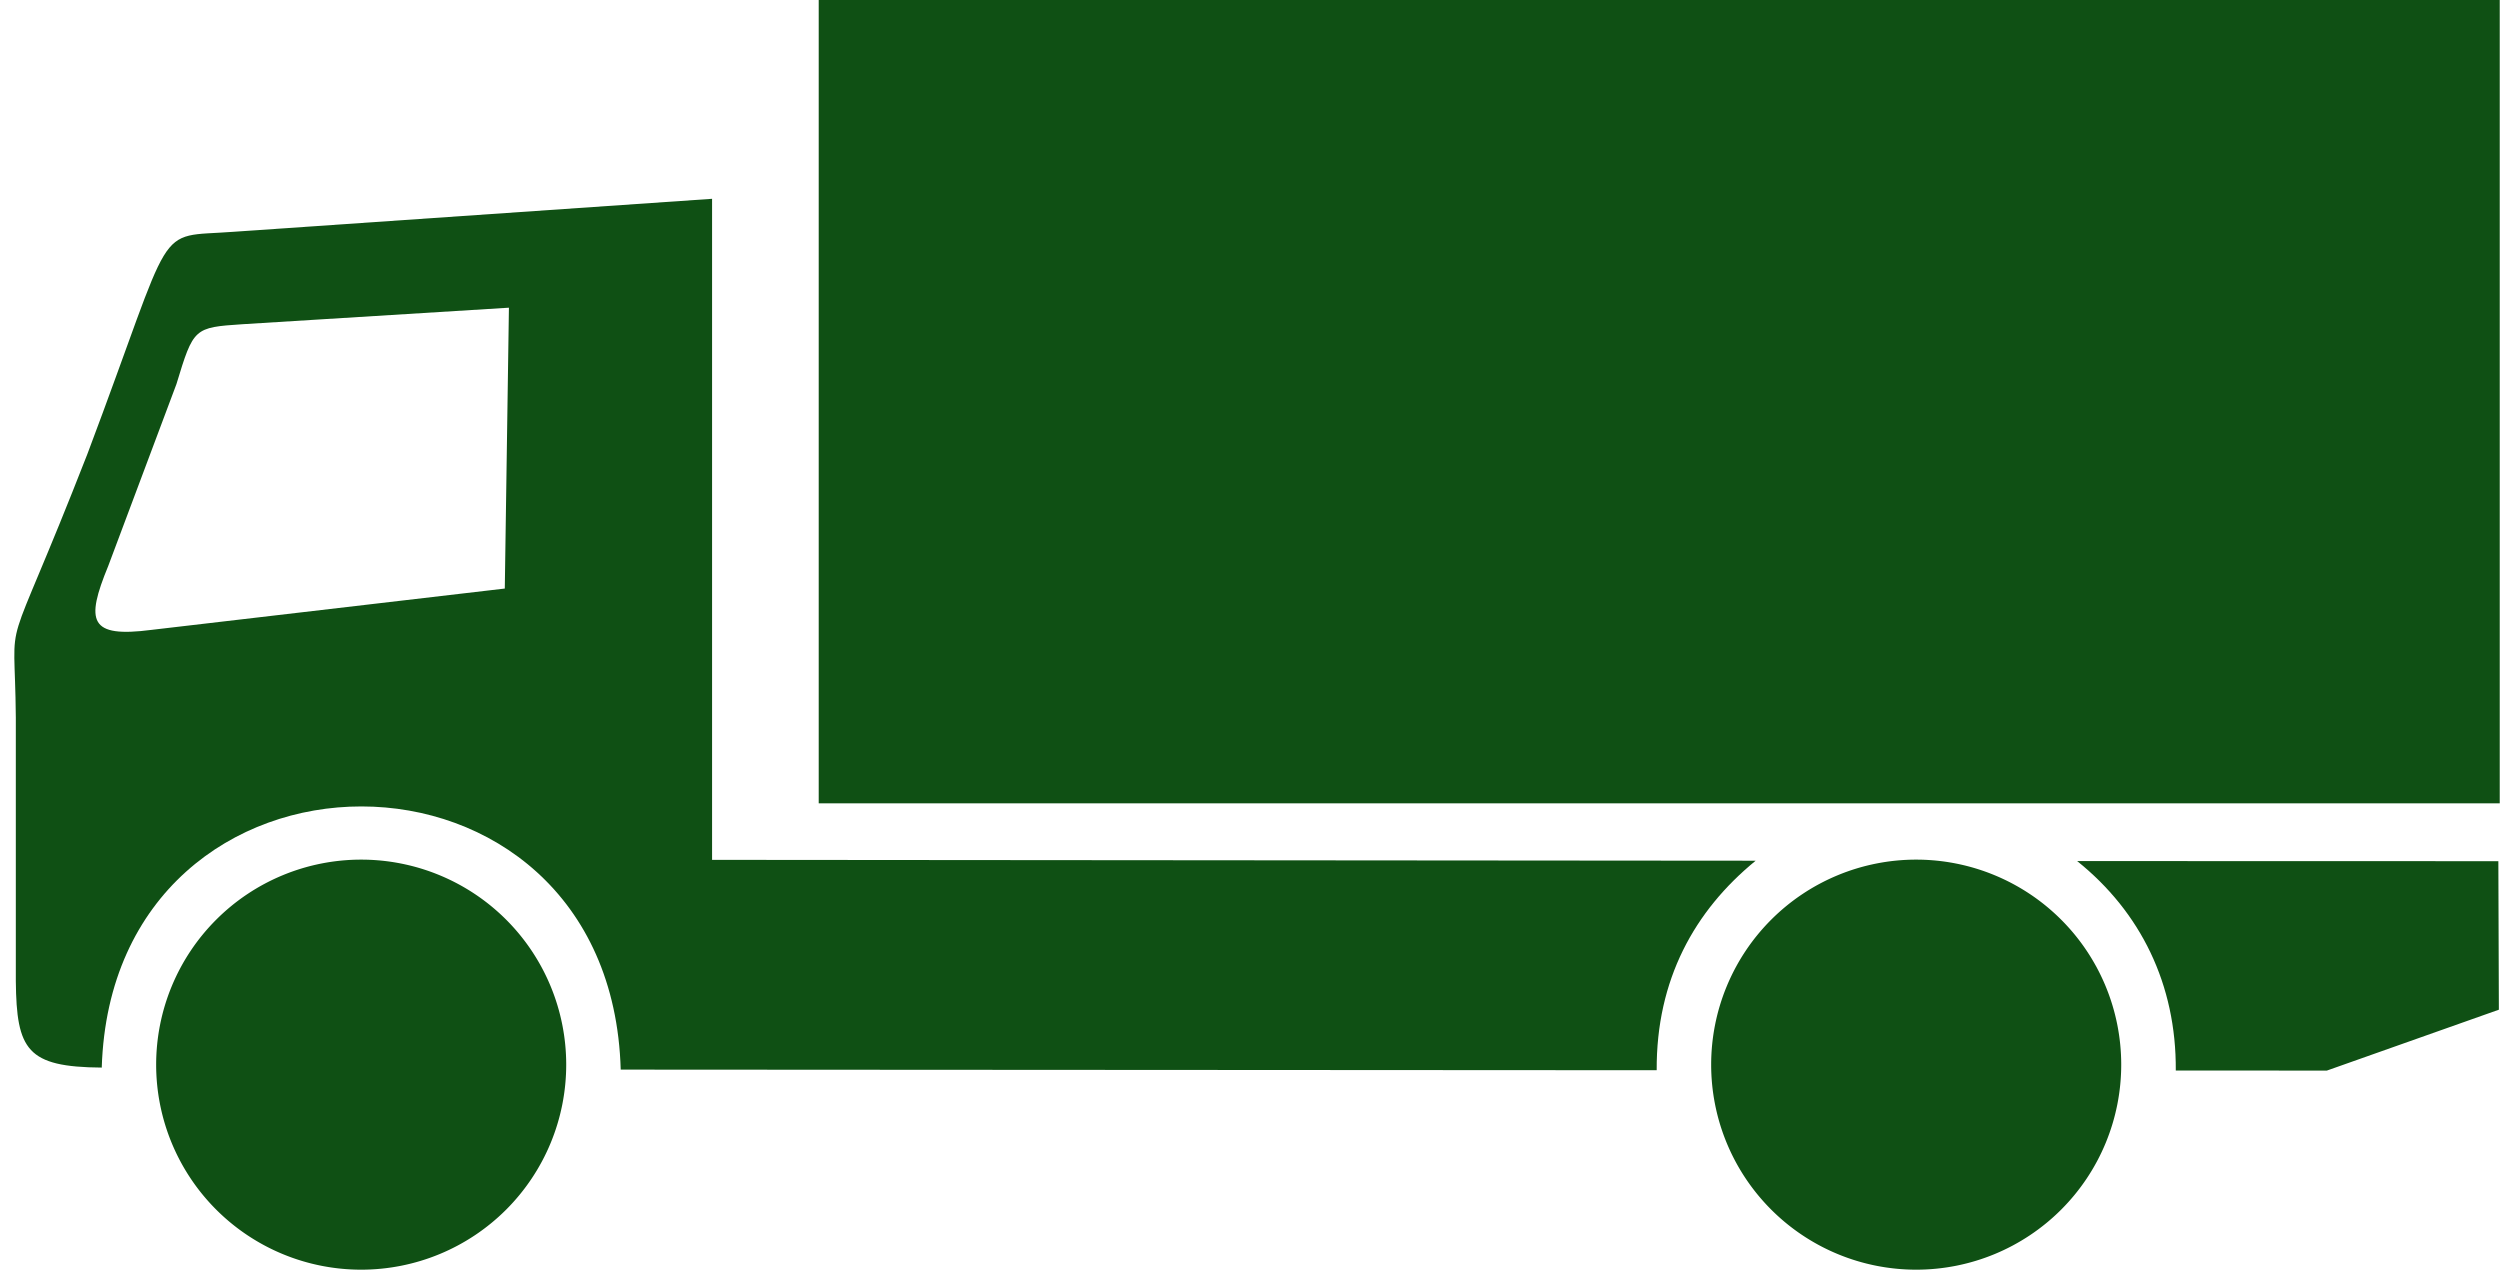 <?xml version="1.0" encoding="UTF-8" standalone="no"?><svg xmlns="http://www.w3.org/2000/svg" xmlns:xlink="http://www.w3.org/1999/xlink" fill="#0f5014" height="296.6" preserveAspectRatio="xMidYMid meet" version="1" viewBox="20.7 40.0 579.3 296.6" width="579.3" zoomAndPan="magnify"><g id="change1_1"><path d="m295.78 86.817v248.27l391.93 0.321c-23 18.791-37.359 44.691-37.171 78.685l-389.07-0.231c-3.727-131.88-190.84-131.43-194.9-0.762-28.103-0.21-32.001-6.592-32.272-32.48v-99c-0.353-44.242-5.878-15.037 26.872-98.935 33.698-89.434 24.408-81.167 54.888-83.475l179.72-12.388zm-77.846 146.38 1.551-105.48-100.05 6.205c-18.24 1.222-18.391 1.336-24.819 22.492l-25.594 68.251c-8.598 20.934-7.23 27.103 16.287 24.043l132.62-15.512zm748.7 102.39 0.191 55.777-64.608 22.87-56.727-0.036c0.231-32.343-13.21-59.544-37.042-78.653l158.19 0.042z" fill="inherit" fill-rule="evenodd" transform="translate(3.205 32.497) scale(.617)"/><path d="m335.83 12.159h631.32v301.7h-631.32z" fill="inherit" transform="translate(3.205 32.497) scale(.617)"/><path d="m241 412a77 77 0 1 0 -154 0 77 77 0 1 0 154 0" fill="inherit" transform="translate(3.205 32.497) scale(.617)"/><path d="m825 412a77 77 0 1 0 -154 0 77 77 0 1 0 154 0" fill="inherit" transform="translate(3.205 32.497) scale(.617)"/></g></svg>
